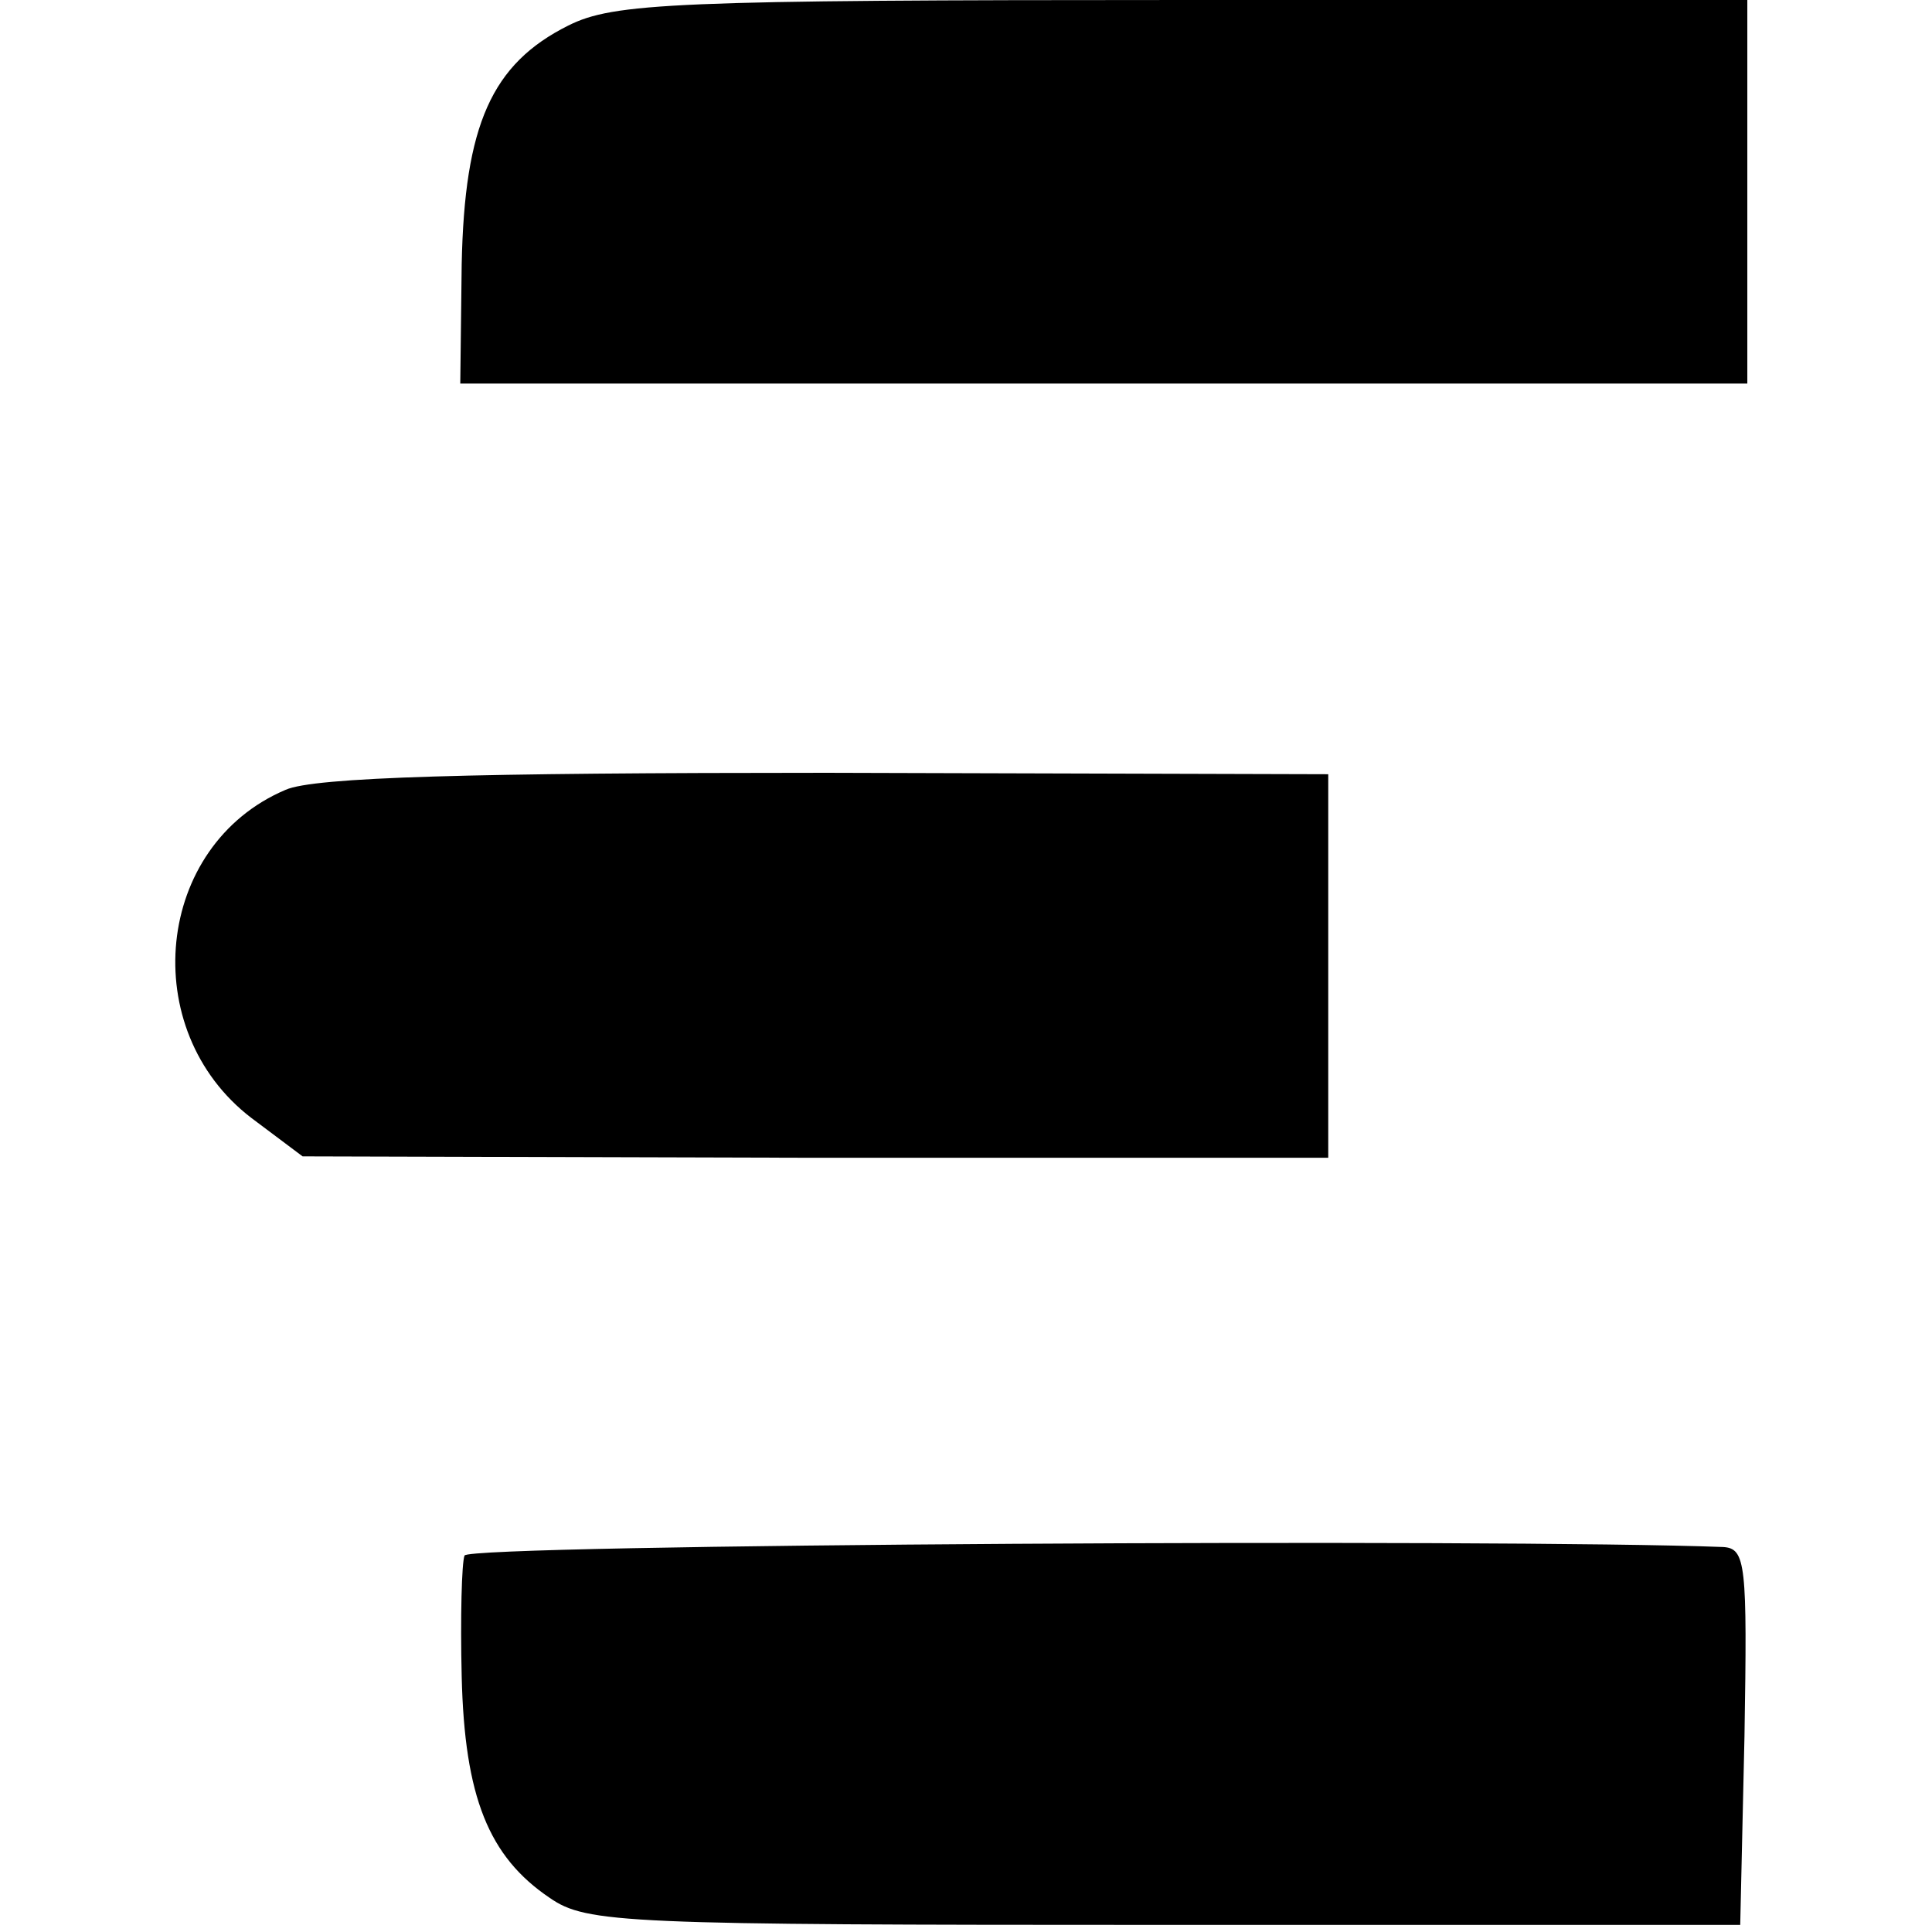 <?xml version="1.0" standalone="no"?>
<!DOCTYPE svg PUBLIC "-//W3C//DTD SVG 20010904//EN"
 "http://www.w3.org/TR/2001/REC-SVG-20010904/DTD/svg10.dtd">
<svg version="1.0" xmlns="http://www.w3.org/2000/svg"
 width="136pt" height="136pt" viewBox="0 0 136 136"
 preserveAspectRatio="xMidYMid meet">
<g transform="translate(0,136) scale(0.1,-0.1)"
fill="#000000" stroke="none">
<path d="M400 1342 c-54 -27 -73 -70 -75 -168 l-1 -84 48 0 c26 0 212 0 413 0
201 0 383 0 405 0 l40 0 0 135 0 135 -397 0 c-359 0 -401 -2 -433 -18z"/>
<path d="M201 804 c-92 -39 -105 -169 -24 -231 l36 -27 361 -1 361 0 0 135 0
135 -353 1 c-250 0 -361 -3 -381 -12z"/>
<path d="M327 265 c-2 -5 -3 -44 -2 -85 2 -85 19 -127 62 -156 26 -18 52 -19
433 -19 l405 0 3 133 c2 121 1 132 -15 133 -155 6 -884 2 -886 -6z"/>
</g>
</svg>
